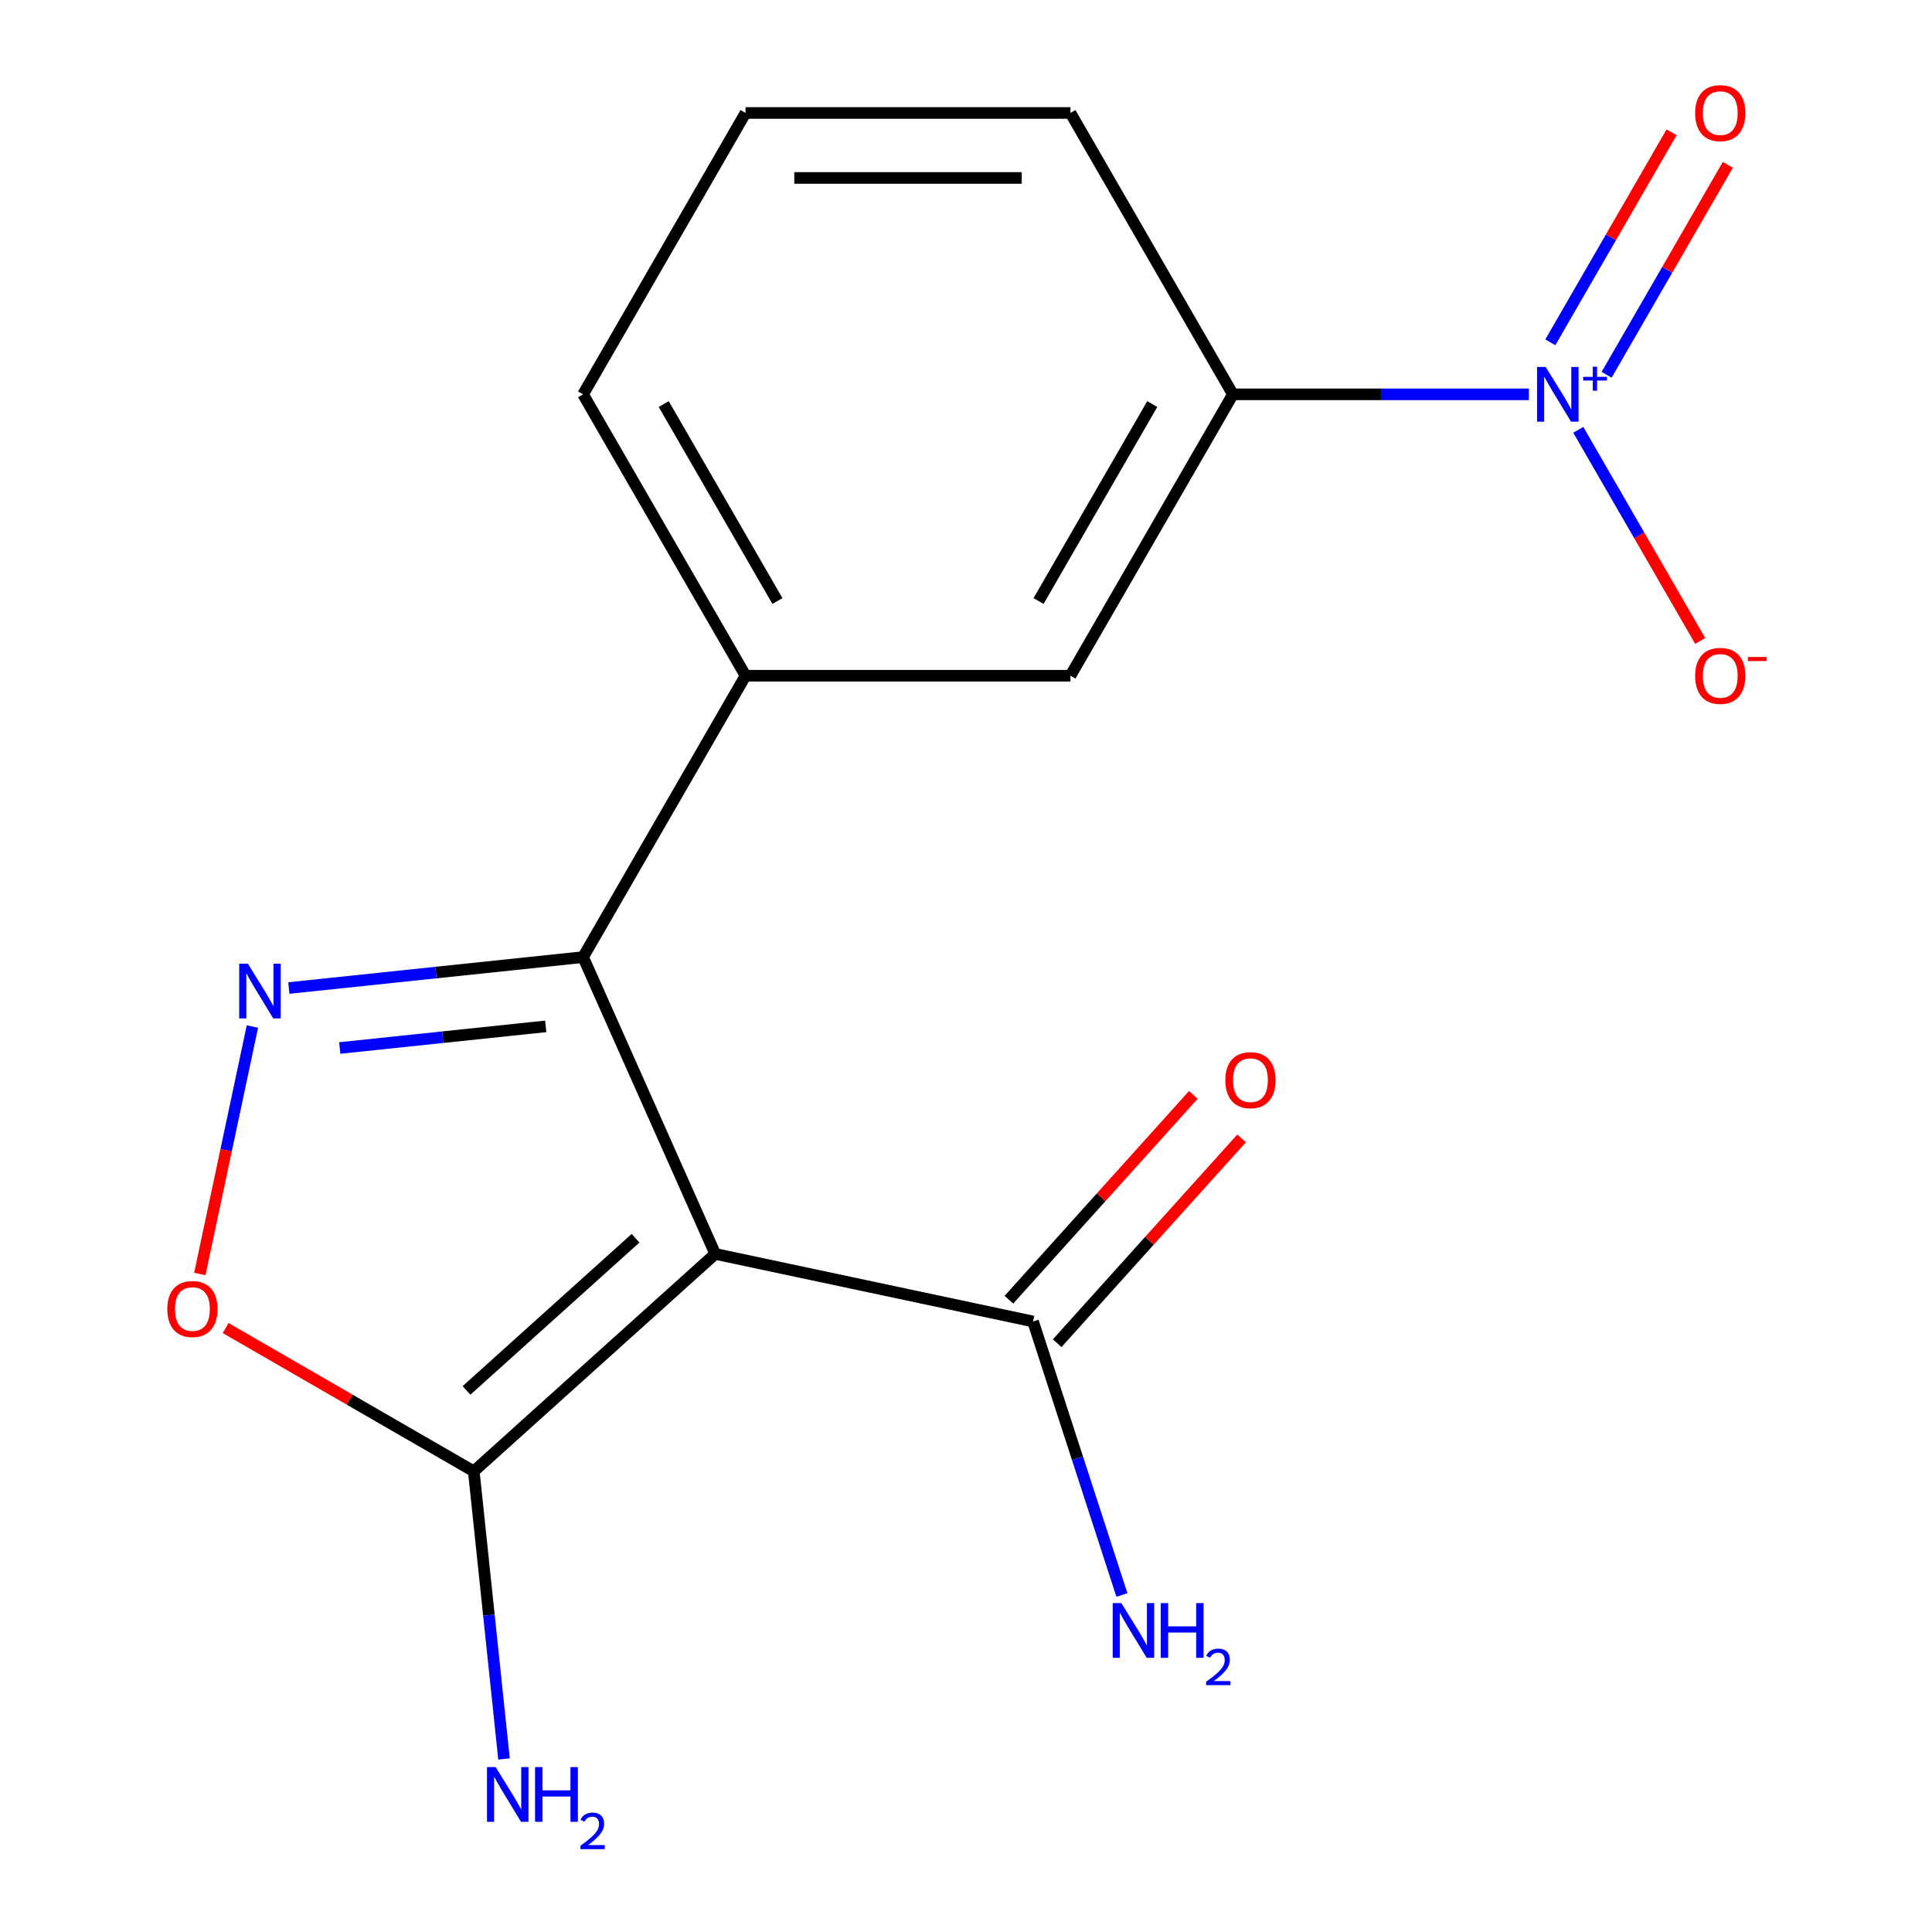 <?xml version='1.0' encoding='iso-8859-1'?>
<svg version='1.1' baseProfile='full'
              xmlns='http://www.w3.org/2000/svg'
                      xmlns:rdkit='http://www.rdkit.org/xml'
                      xmlns:xlink='http://www.w3.org/1999/xlink'
                  xml:space='preserve'
width='1000px' height='1000px' viewBox='0 0 1000 1000'>
<!-- END OF HEADER -->
<rect style='opacity:1.0;fill:#FFFFFF;stroke:none' width='1000' height='1000' x='0' y='0'> </rect>
<path class='bond-0' d='M 370.206,649.024 L 301.805,495.392' style='fill:none;fill-rule:evenodd;stroke:#000000;stroke-width:6px;stroke-linecap:butt;stroke-linejoin:miter;stroke-opacity:1' />
<path class='bond-3' d='M 370.206,649.024 L 245.231,761.552' style='fill:none;fill-rule:evenodd;stroke:#000000;stroke-width:6px;stroke-linecap:butt;stroke-linejoin:miter;stroke-opacity:1' />
<path class='bond-3' d='M 328.954,640.908 L 241.471,719.678' style='fill:none;fill-rule:evenodd;stroke:#000000;stroke-width:6px;stroke-linecap:butt;stroke-linejoin:miter;stroke-opacity:1' />
<path class='bond-5' d='M 370.206,649.024 L 534.702,683.989' style='fill:none;fill-rule:evenodd;stroke:#000000;stroke-width:6px;stroke-linecap:butt;stroke-linejoin:miter;stroke-opacity:1' />
<path class='bond-1' d='M 301.805,495.392 L 225.652,503.396' style='fill:none;fill-rule:evenodd;stroke:#000000;stroke-width:6px;stroke-linecap:butt;stroke-linejoin:miter;stroke-opacity:1' />
<path class='bond-1' d='M 225.652,503.396 L 149.499,511.4' style='fill:none;fill-rule:evenodd;stroke:#0000FF;stroke-width:6px;stroke-linecap:butt;stroke-linejoin:miter;stroke-opacity:1' />
<path class='bond-1' d='M 282.474,531.243 L 229.168,536.846' style='fill:none;fill-rule:evenodd;stroke:#000000;stroke-width:6px;stroke-linecap:butt;stroke-linejoin:miter;stroke-opacity:1' />
<path class='bond-1' d='M 229.168,536.846 L 175.861,542.449' style='fill:none;fill-rule:evenodd;stroke:#0000FF;stroke-width:6px;stroke-linecap:butt;stroke-linejoin:miter;stroke-opacity:1' />
<path class='bond-6' d='M 301.805,495.392 L 385.89,349.752' style='fill:none;fill-rule:evenodd;stroke:#000000;stroke-width:6px;stroke-linecap:butt;stroke-linejoin:miter;stroke-opacity:1' />
<path class='bond-17' d='M 130.652,531.335 L 117.04,595.374' style='fill:none;fill-rule:evenodd;stroke:#0000FF;stroke-width:6px;stroke-linecap:butt;stroke-linejoin:miter;stroke-opacity:1' />
<path class='bond-17' d='M 117.04,595.374 L 103.428,659.412' style='fill:none;fill-rule:evenodd;stroke:#FF0000;stroke-width:6px;stroke-linecap:butt;stroke-linejoin:miter;stroke-opacity:1' />
<path class='bond-2' d='M 791.373,204.112 L 714.759,204.112' style='fill:none;fill-rule:evenodd;stroke:#0000FF;stroke-width:6px;stroke-linecap:butt;stroke-linejoin:miter;stroke-opacity:1' />
<path class='bond-2' d='M 714.759,204.112 L 638.146,204.112' style='fill:none;fill-rule:evenodd;stroke:#000000;stroke-width:6px;stroke-linecap:butt;stroke-linejoin:miter;stroke-opacity:1' />
<path class='bond-9' d='M 816.92,222.476 L 848.467,277.117' style='fill:none;fill-rule:evenodd;stroke:#0000FF;stroke-width:6px;stroke-linecap:butt;stroke-linejoin:miter;stroke-opacity:1' />
<path class='bond-9' d='M 848.467,277.117 L 880.014,331.758' style='fill:none;fill-rule:evenodd;stroke:#FF0000;stroke-width:6px;stroke-linecap:butt;stroke-linejoin:miter;stroke-opacity:1' />
<path class='bond-10' d='M 831.57,194.007 L 862.948,139.659' style='fill:none;fill-rule:evenodd;stroke:#0000FF;stroke-width:6px;stroke-linecap:butt;stroke-linejoin:miter;stroke-opacity:1' />
<path class='bond-10' d='M 862.948,139.659 L 894.326,85.31' style='fill:none;fill-rule:evenodd;stroke:#FF0000;stroke-width:6px;stroke-linecap:butt;stroke-linejoin:miter;stroke-opacity:1' />
<path class='bond-10' d='M 802.442,177.19 L 833.82,122.842' style='fill:none;fill-rule:evenodd;stroke:#0000FF;stroke-width:6px;stroke-linecap:butt;stroke-linejoin:miter;stroke-opacity:1' />
<path class='bond-10' d='M 833.82,122.842 L 865.198,68.493' style='fill:none;fill-rule:evenodd;stroke:#FF0000;stroke-width:6px;stroke-linecap:butt;stroke-linejoin:miter;stroke-opacity:1' />
<path class='bond-4' d='M 245.231,761.552 L 181.013,724.476' style='fill:none;fill-rule:evenodd;stroke:#000000;stroke-width:6px;stroke-linecap:butt;stroke-linejoin:miter;stroke-opacity:1' />
<path class='bond-4' d='M 181.013,724.476 L 116.795,687.4' style='fill:none;fill-rule:evenodd;stroke:#FF0000;stroke-width:6px;stroke-linecap:butt;stroke-linejoin:miter;stroke-opacity:1' />
<path class='bond-12' d='M 245.231,761.552 L 253.055,835.995' style='fill:none;fill-rule:evenodd;stroke:#000000;stroke-width:6px;stroke-linecap:butt;stroke-linejoin:miter;stroke-opacity:1' />
<path class='bond-12' d='M 253.055,835.995 L 260.879,910.438' style='fill:none;fill-rule:evenodd;stroke:#0000FF;stroke-width:6px;stroke-linecap:butt;stroke-linejoin:miter;stroke-opacity:1' />
<path class='bond-11' d='M 547.199,695.242 L 594.926,642.236' style='fill:none;fill-rule:evenodd;stroke:#000000;stroke-width:6px;stroke-linecap:butt;stroke-linejoin:miter;stroke-opacity:1' />
<path class='bond-11' d='M 594.926,642.236 L 642.652,589.231' style='fill:none;fill-rule:evenodd;stroke:#FF0000;stroke-width:6px;stroke-linecap:butt;stroke-linejoin:miter;stroke-opacity:1' />
<path class='bond-11' d='M 522.204,672.736 L 569.931,619.73' style='fill:none;fill-rule:evenodd;stroke:#000000;stroke-width:6px;stroke-linecap:butt;stroke-linejoin:miter;stroke-opacity:1' />
<path class='bond-11' d='M 569.931,619.73 L 617.657,566.725' style='fill:none;fill-rule:evenodd;stroke:#FF0000;stroke-width:6px;stroke-linecap:butt;stroke-linejoin:miter;stroke-opacity:1' />
<path class='bond-13' d='M 534.702,683.989 L 557.702,754.777' style='fill:none;fill-rule:evenodd;stroke:#000000;stroke-width:6px;stroke-linecap:butt;stroke-linejoin:miter;stroke-opacity:1' />
<path class='bond-13' d='M 557.702,754.777 L 580.702,825.564' style='fill:none;fill-rule:evenodd;stroke:#0000FF;stroke-width:6px;stroke-linecap:butt;stroke-linejoin:miter;stroke-opacity:1' />
<path class='bond-8' d='M 385.89,349.752 L 554.061,349.752' style='fill:none;fill-rule:evenodd;stroke:#000000;stroke-width:6px;stroke-linecap:butt;stroke-linejoin:miter;stroke-opacity:1' />
<path class='bond-14' d='M 385.89,349.752 L 301.805,204.112' style='fill:none;fill-rule:evenodd;stroke:#000000;stroke-width:6px;stroke-linecap:butt;stroke-linejoin:miter;stroke-opacity:1' />
<path class='bond-14' d='M 402.405,311.089 L 343.545,209.141' style='fill:none;fill-rule:evenodd;stroke:#000000;stroke-width:6px;stroke-linecap:butt;stroke-linejoin:miter;stroke-opacity:1' />
<path class='bond-7' d='M 638.146,204.112 L 554.061,349.752' style='fill:none;fill-rule:evenodd;stroke:#000000;stroke-width:6px;stroke-linecap:butt;stroke-linejoin:miter;stroke-opacity:1' />
<path class='bond-7' d='M 596.405,209.141 L 537.546,311.089' style='fill:none;fill-rule:evenodd;stroke:#000000;stroke-width:6px;stroke-linecap:butt;stroke-linejoin:miter;stroke-opacity:1' />
<path class='bond-18' d='M 638.146,204.112 L 554.061,58.472' style='fill:none;fill-rule:evenodd;stroke:#000000;stroke-width:6px;stroke-linecap:butt;stroke-linejoin:miter;stroke-opacity:1' />
<path class='bond-16' d='M 301.805,204.112 L 385.89,58.472' style='fill:none;fill-rule:evenodd;stroke:#000000;stroke-width:6px;stroke-linecap:butt;stroke-linejoin:miter;stroke-opacity:1' />
<path class='bond-15' d='M 554.061,58.472 L 385.89,58.472' style='fill:none;fill-rule:evenodd;stroke:#000000;stroke-width:6px;stroke-linecap:butt;stroke-linejoin:miter;stroke-opacity:1' />
<path class='bond-15' d='M 528.835,92.106 L 411.116,92.106' style='fill:none;fill-rule:evenodd;stroke:#000000;stroke-width:6px;stroke-linecap:butt;stroke-linejoin:miter;stroke-opacity:1' />
<path  class='atom-2' d='M 128.295 498.811
L 137.575 513.811
Q 138.495 515.291, 139.975 517.971
Q 141.455 520.651, 141.535 520.811
L 141.535 498.811
L 145.295 498.811
L 145.295 527.131
L 141.415 527.131
L 131.455 510.731
Q 130.295 508.811, 129.055 506.611
Q 127.855 504.411, 127.495 503.731
L 127.495 527.131
L 123.815 527.131
L 123.815 498.811
L 128.295 498.811
' fill='#0000FF'/>
<path  class='atom-3' d='M 800.057 189.952
L 809.337 204.952
Q 810.257 206.432, 811.737 209.112
Q 813.217 211.792, 813.297 211.952
L 813.297 189.952
L 817.057 189.952
L 817.057 218.272
L 813.177 218.272
L 803.217 201.872
Q 802.057 199.952, 800.817 197.752
Q 799.617 195.552, 799.257 194.872
L 799.257 218.272
L 795.577 218.272
L 795.577 189.952
L 800.057 189.952
' fill='#0000FF'/>
<path  class='atom-3' d='M 819.433 195.057
L 824.423 195.057
L 824.423 189.803
L 826.64 189.803
L 826.64 195.057
L 831.762 195.057
L 831.762 196.958
L 826.64 196.958
L 826.64 202.238
L 824.423 202.238
L 824.423 196.958
L 819.433 196.958
L 819.433 195.057
' fill='#0000FF'/>
<path  class='atom-5' d='M 86.59 677.547
Q 86.59 670.747, 89.95 666.947
Q 93.31 663.147, 99.59 663.147
Q 105.87 663.147, 109.23 666.947
Q 112.59 670.747, 112.59 677.547
Q 112.59 684.427, 109.19 688.347
Q 105.79 692.227, 99.59 692.227
Q 93.35 692.227, 89.95 688.347
Q 86.59 684.467, 86.59 677.547
M 99.59 689.027
Q 103.91 689.027, 106.23 686.147
Q 108.59 683.227, 108.59 677.547
Q 108.59 671.987, 106.23 669.187
Q 103.91 666.347, 99.59 666.347
Q 95.27 666.347, 92.91 669.147
Q 90.59 671.947, 90.59 677.547
Q 90.59 683.267, 92.91 686.147
Q 95.27 689.027, 99.59 689.027
' fill='#FF0000'/>
<path  class='atom-10' d='M 877.402 349.832
Q 877.402 343.032, 880.762 339.232
Q 884.122 335.432, 890.402 335.432
Q 896.682 335.432, 900.042 339.232
Q 903.402 343.032, 903.402 349.832
Q 903.402 356.712, 900.002 360.632
Q 896.602 364.512, 890.402 364.512
Q 884.162 364.512, 880.762 360.632
Q 877.402 356.752, 877.402 349.832
M 890.402 361.312
Q 894.722 361.312, 897.042 358.432
Q 899.402 355.512, 899.402 349.832
Q 899.402 344.272, 897.042 341.472
Q 894.722 338.632, 890.402 338.632
Q 886.082 338.632, 883.722 341.432
Q 881.402 344.232, 881.402 349.832
Q 881.402 355.552, 883.722 358.432
Q 886.082 361.312, 890.402 361.312
' fill='#FF0000'/>
<path  class='atom-10' d='M 904.722 340.055
L 914.411 340.055
L 914.411 342.167
L 904.722 342.167
L 904.722 340.055
' fill='#FF0000'/>
<path  class='atom-11' d='M 877.402 58.552
Q 877.402 51.752, 880.762 47.952
Q 884.122 44.152, 890.402 44.152
Q 896.682 44.152, 900.042 47.952
Q 903.402 51.752, 903.402 58.552
Q 903.402 65.432, 900.002 69.352
Q 896.602 73.232, 890.402 73.232
Q 884.162 73.232, 880.762 69.352
Q 877.402 65.472, 877.402 58.552
M 890.402 70.032
Q 894.722 70.032, 897.042 67.152
Q 899.402 64.232, 899.402 58.552
Q 899.402 52.992, 897.042 50.192
Q 894.722 47.352, 890.402 47.352
Q 886.082 47.352, 883.722 50.152
Q 881.402 52.952, 881.402 58.552
Q 881.402 64.272, 883.722 67.152
Q 886.082 70.032, 890.402 70.032
' fill='#FF0000'/>
<path  class='atom-12' d='M 634.23 559.093
Q 634.23 552.293, 637.59 548.493
Q 640.95 544.693, 647.23 544.693
Q 653.51 544.693, 656.87 548.493
Q 660.23 552.293, 660.23 559.093
Q 660.23 565.973, 656.83 569.893
Q 653.43 573.773, 647.23 573.773
Q 640.99 573.773, 637.59 569.893
Q 634.23 566.013, 634.23 559.093
M 647.23 570.573
Q 651.55 570.573, 653.87 567.693
Q 656.23 564.773, 656.23 559.093
Q 656.23 553.533, 653.87 550.733
Q 651.55 547.893, 647.23 547.893
Q 642.91 547.893, 640.55 550.693
Q 638.23 553.493, 638.23 559.093
Q 638.23 564.813, 640.55 567.693
Q 642.91 570.573, 647.23 570.573
' fill='#FF0000'/>
<path  class='atom-13' d='M 256.549 914.642
L 265.829 929.642
Q 266.749 931.122, 268.229 933.802
Q 269.709 936.482, 269.789 936.642
L 269.789 914.642
L 273.549 914.642
L 273.549 942.962
L 269.669 942.962
L 259.709 926.562
Q 258.549 924.642, 257.309 922.442
Q 256.109 920.242, 255.749 919.562
L 255.749 942.962
L 252.069 942.962
L 252.069 914.642
L 256.549 914.642
' fill='#0000FF'/>
<path  class='atom-13' d='M 276.949 914.642
L 280.789 914.642
L 280.789 926.682
L 295.269 926.682
L 295.269 914.642
L 299.109 914.642
L 299.109 942.962
L 295.269 942.962
L 295.269 929.882
L 280.789 929.882
L 280.789 942.962
L 276.949 942.962
L 276.949 914.642
' fill='#0000FF'/>
<path  class='atom-13' d='M 300.482 941.968
Q 301.168 940.2, 302.805 939.223
Q 304.442 938.22, 306.712 938.22
Q 309.537 938.22, 311.121 939.751
Q 312.705 941.282, 312.705 944.001
Q 312.705 946.773, 310.646 949.36
Q 308.613 951.948, 304.389 955.01
L 313.022 955.01
L 313.022 957.122
L 300.429 957.122
L 300.429 955.353
Q 303.914 952.872, 305.973 951.024
Q 308.059 949.176, 309.062 947.512
Q 310.065 945.849, 310.065 944.133
Q 310.065 942.338, 309.168 941.335
Q 308.27 940.332, 306.712 940.332
Q 305.208 940.332, 304.204 940.939
Q 303.201 941.546, 302.488 942.892
L 300.482 941.968
' fill='#0000FF'/>
<path  class='atom-14' d='M 580.409 829.769
L 589.689 844.769
Q 590.609 846.249, 592.089 848.929
Q 593.569 851.609, 593.649 851.769
L 593.649 829.769
L 597.409 829.769
L 597.409 858.089
L 593.529 858.089
L 583.569 841.689
Q 582.409 839.769, 581.169 837.569
Q 579.969 835.369, 579.609 834.689
L 579.609 858.089
L 575.929 858.089
L 575.929 829.769
L 580.409 829.769
' fill='#0000FF'/>
<path  class='atom-14' d='M 600.809 829.769
L 604.649 829.769
L 604.649 841.809
L 619.129 841.809
L 619.129 829.769
L 622.969 829.769
L 622.969 858.089
L 619.129 858.089
L 619.129 845.009
L 604.649 845.009
L 604.649 858.089
L 600.809 858.089
L 600.809 829.769
' fill='#0000FF'/>
<path  class='atom-14' d='M 624.342 857.095
Q 625.029 855.326, 626.665 854.35
Q 628.302 853.346, 630.573 853.346
Q 633.397 853.346, 634.981 854.878
Q 636.565 856.409, 636.565 859.128
Q 636.565 861.9, 634.506 864.487
Q 632.473 867.074, 628.249 870.137
L 636.882 870.137
L 636.882 872.249
L 624.289 872.249
L 624.289 870.48
Q 627.774 867.998, 629.833 866.15
Q 631.919 864.302, 632.922 862.639
Q 633.925 860.976, 633.925 859.26
Q 633.925 857.465, 633.028 856.462
Q 632.13 855.458, 630.573 855.458
Q 629.068 855.458, 628.065 856.066
Q 627.061 856.673, 626.349 858.019
L 624.342 857.095
' fill='#0000FF'/>
</svg>
